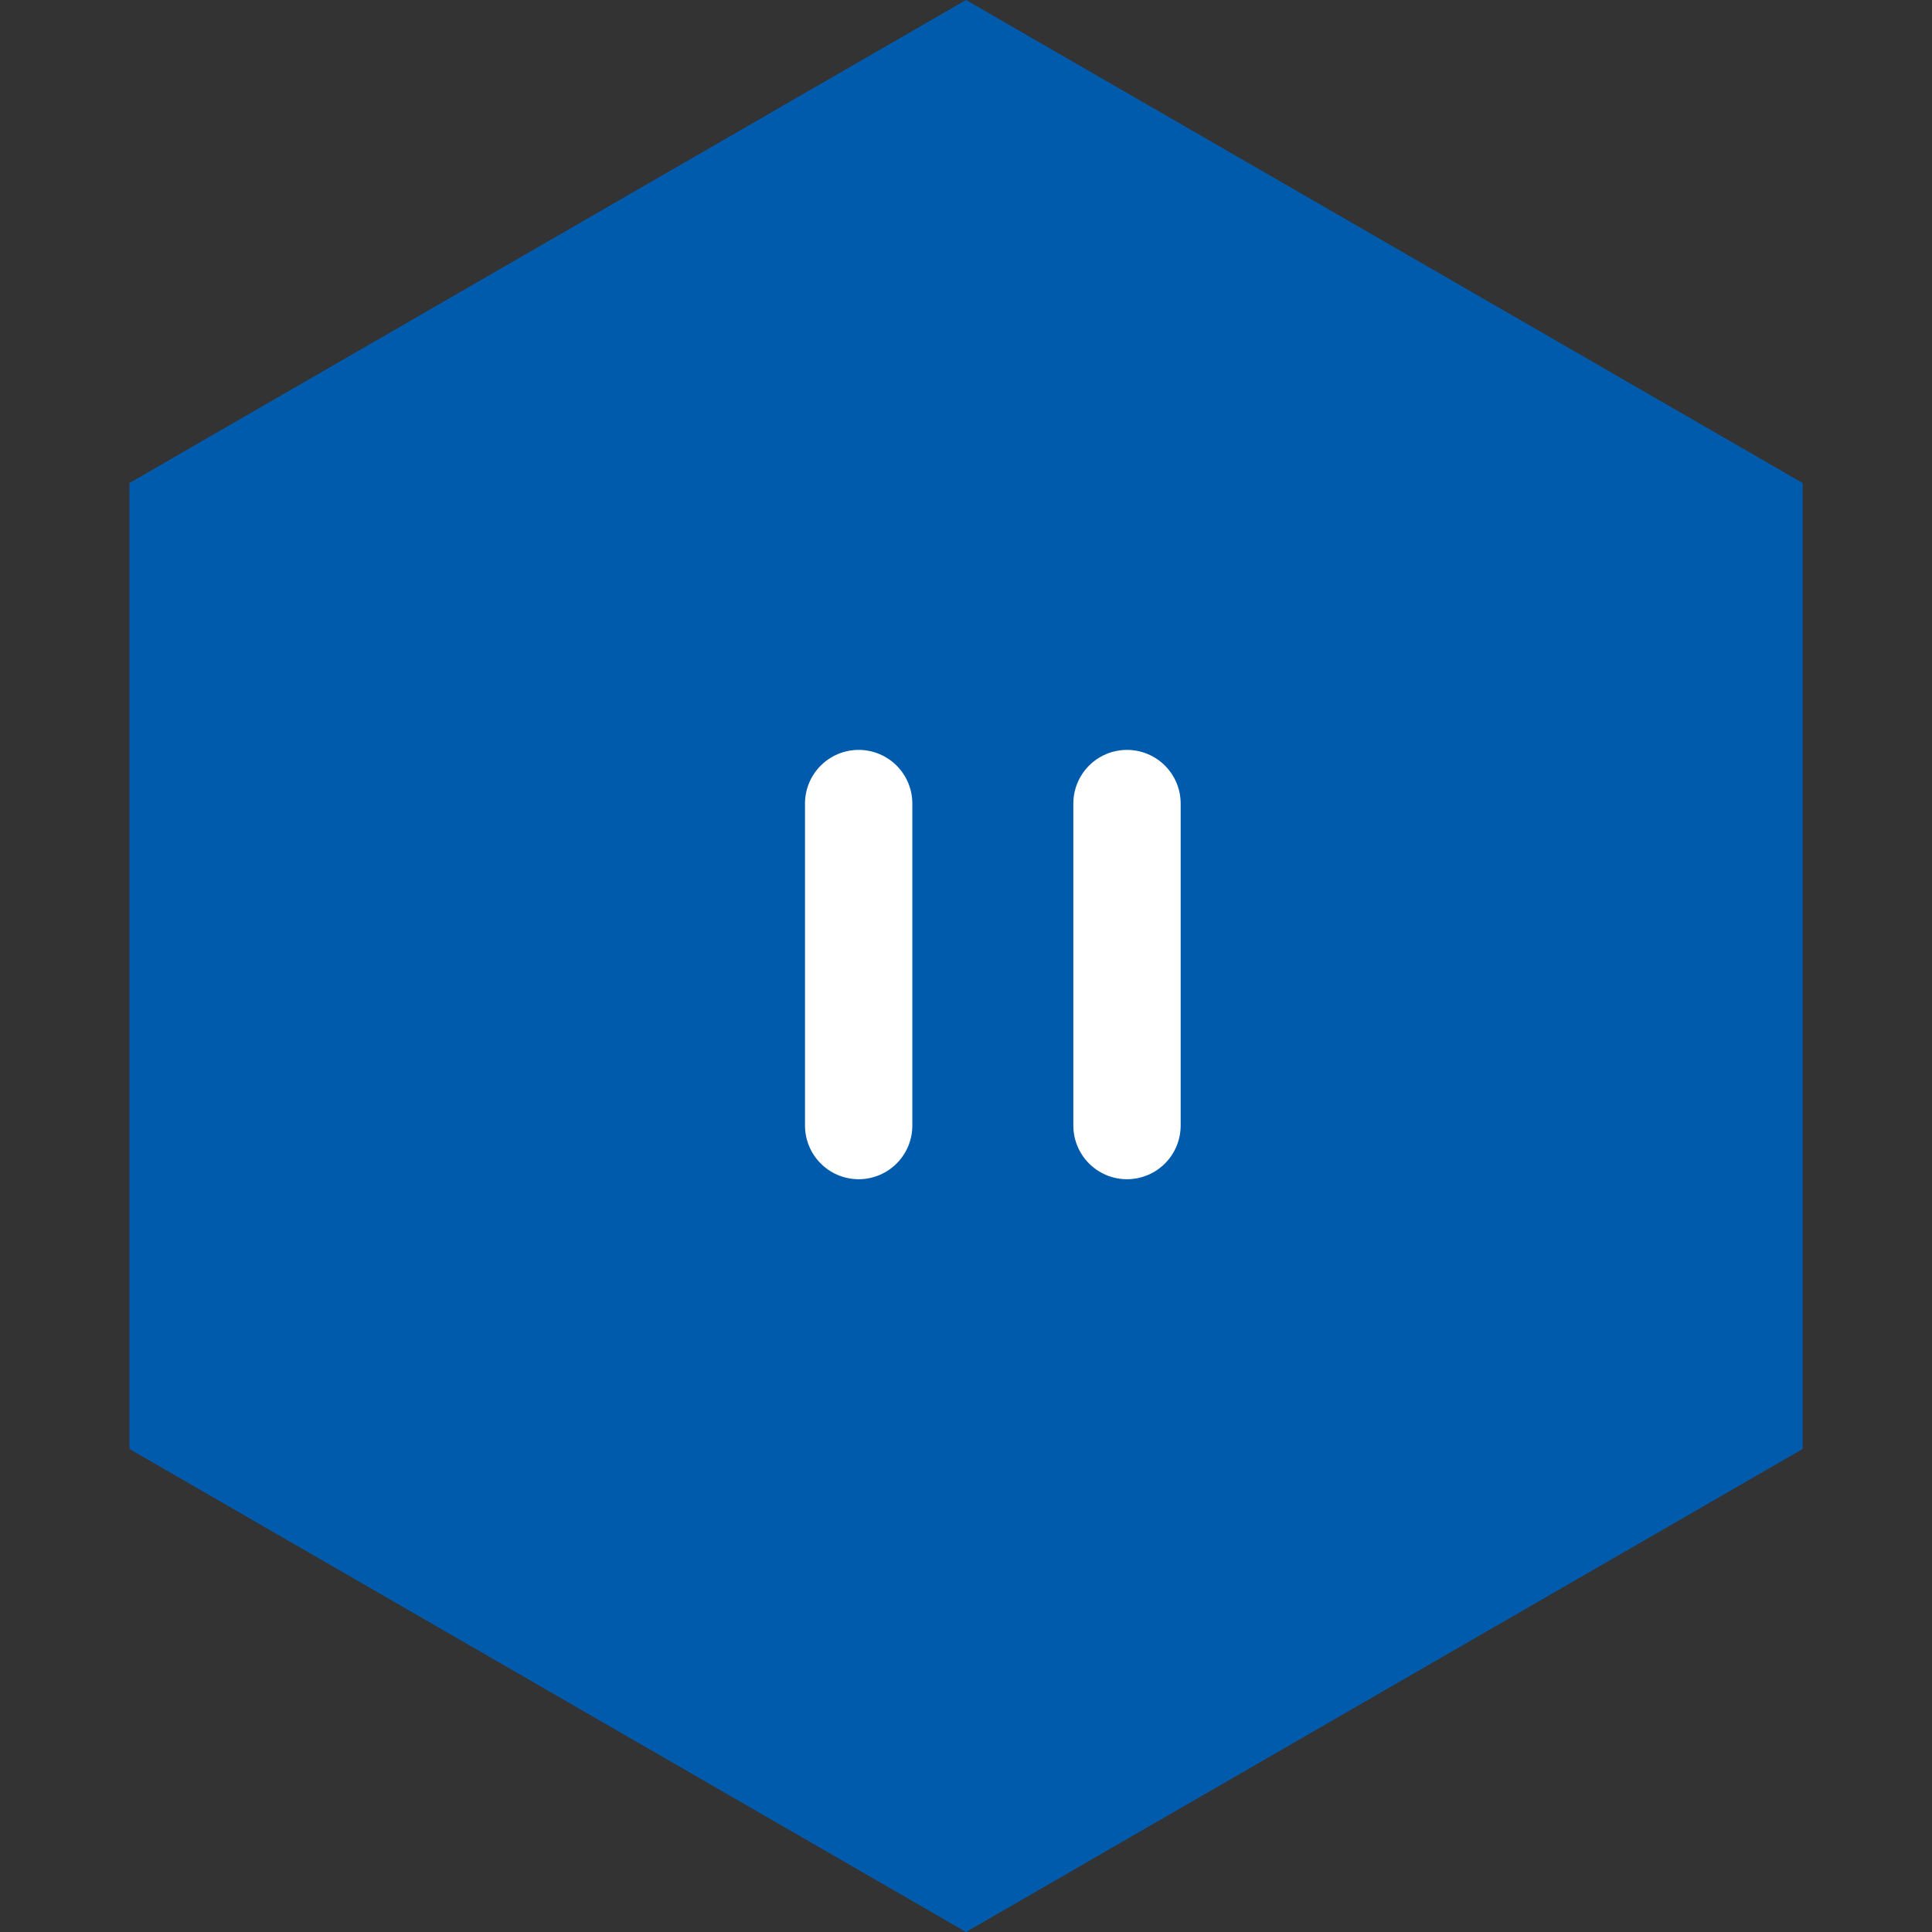 <svg width="36" height="36" viewBox="0 0 36 36" fill="none" xmlns="http://www.w3.org/2000/svg">
<rect x="0" y="0" width="36" height="36" fill="#333333" stroke="none"/>
<path d="M18 0L33.589 9V27L18 36L2.412 27V9L18 0Z" fill="#005BAC"/>
<path d="M21 14.973V20.973" stroke="white" stroke-width="2" stroke-linecap="round"/>
<path d="M16 14.973V20.973" stroke="white" stroke-width="2" stroke-linecap="round"/>
</svg>
